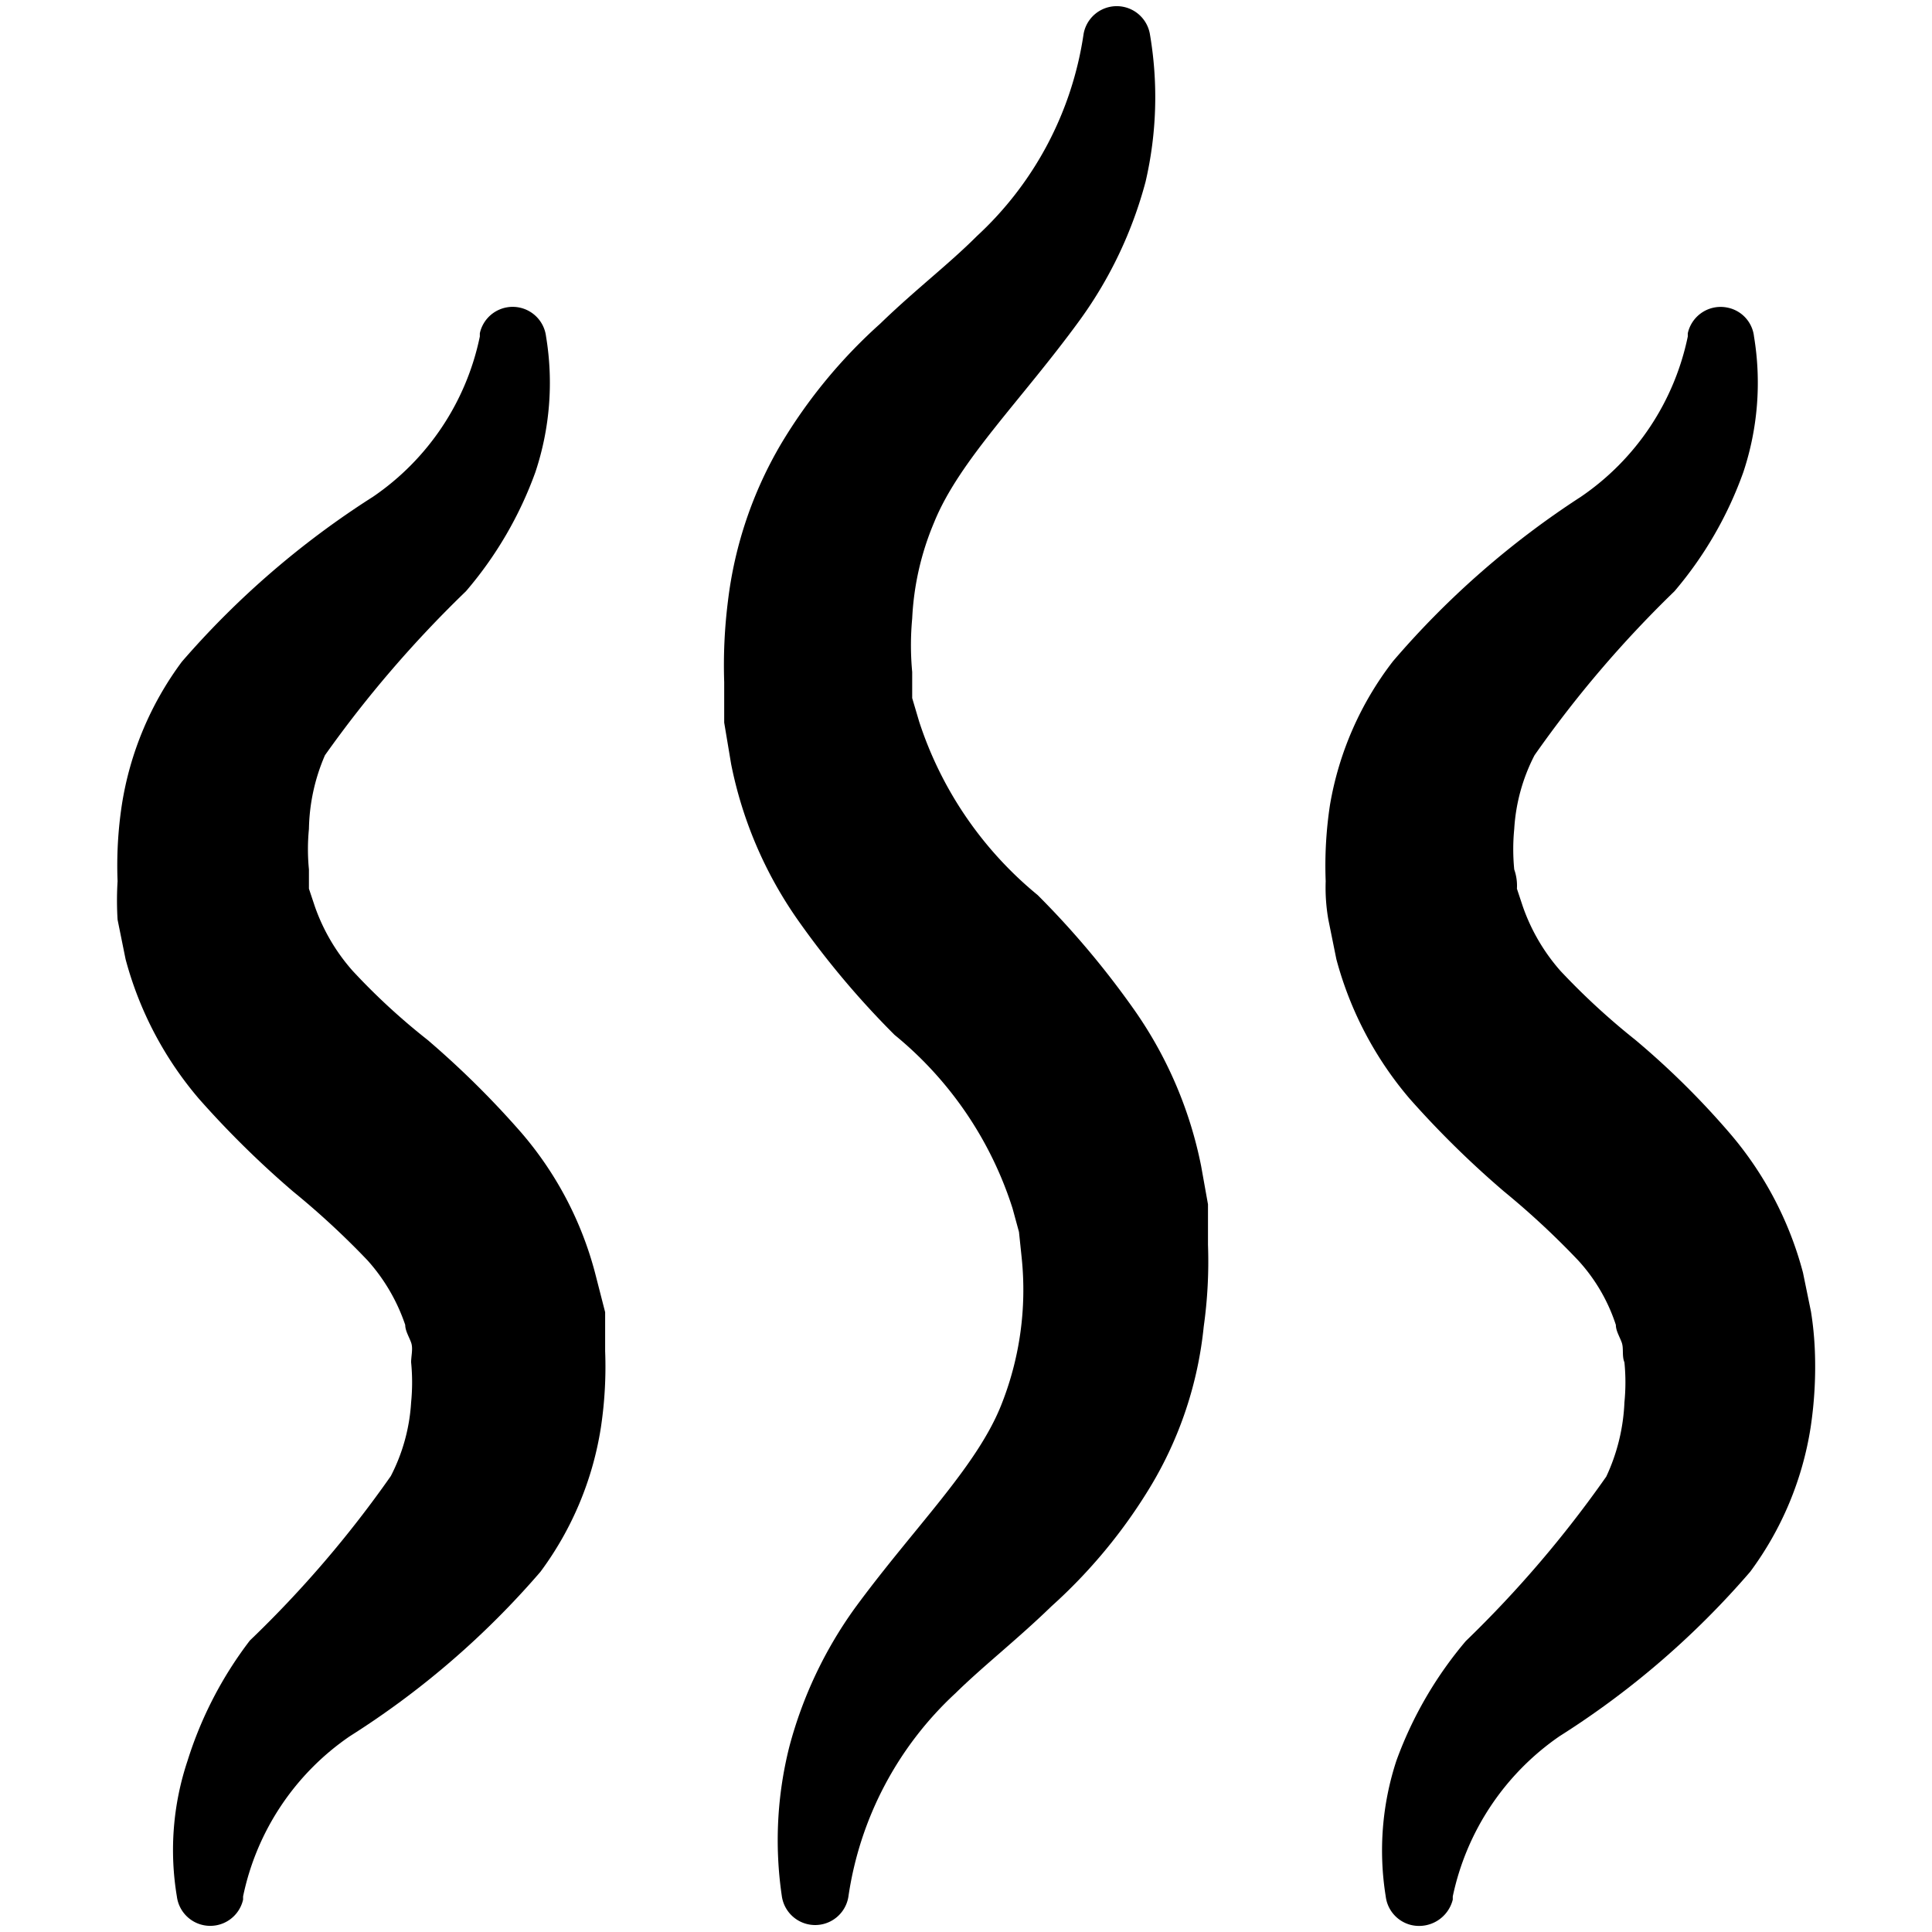 <svg id="Layer_1" data-name="Layer 1" xmlns="http://www.w3.org/2000/svg" viewBox="0 0 512 512"><path d="M157.68,337.27a93.24,93.24,0,0,0-19.39-36.94,240,240,0,0,0-25-24.76,172.94,172.94,0,0,1-19.81-18.26,51.21,51.21,0,0,1-10.05-17.12l-1.56-4.67v-5.1a55.16,55.16,0,0,1,0-10.75,51.27,51.27,0,0,1,4.25-19.53,307.58,307.58,0,0,1,37.36-43.45,101.21,101.21,0,0,0,18.4-31.56,74.86,74.86,0,0,0,2.83-35.95,8.91,8.91,0,0,0-17.49-1.12l-.06.27v.85a68.07,68.07,0,0,1-28.3,42.46,231.13,231.13,0,0,0-50.67,43.73A85.71,85.71,0,0,0,32.29,213.3a107,107,0,0,0-1.13,20.23,82.49,82.49,0,0,0,0,10.19l2.12,10.48a94.24,94.24,0,0,0,19.39,36.93,253.24,253.24,0,0,0,25,24.63A215,215,0,0,1,97.39,334a49.11,49.11,0,0,1,10,17.12c0,1.56,1,3.11,1.56,4.67s0,3.54,0,5.24a53.74,53.74,0,0,1,0,10.61,48.8,48.8,0,0,1-5.38,19.53,293.61,293.61,0,0,1-37.36,43.59A103,103,0,0,0,49.7,466.62a74.61,74.61,0,0,0-2.83,35.95,8.92,8.92,0,0,0,17.55.85v-.85a68.2,68.2,0,0,1,28.3-42.46,226.06,226.06,0,0,0,50.52-43.59,86.46,86.46,0,0,0,16-38.21,107.83,107.83,0,0,0,1.13-20.23V347.74Z"/><path d="M318.31,309a109.05,109.05,0,0,0-17.69-41.33A231.21,231.21,0,0,0,275,237.21a99.11,99.11,0,0,1-31.42-46L241.74,185v-6.93a76,76,0,0,1,0-14.15,74.3,74.3,0,0,1,5.81-25.48c6.65-16.42,23.07-32.27,38.63-53.64a110.87,110.87,0,0,0,17.41-36.65,99,99,0,0,0,1.13-39.2,8.92,8.92,0,0,0-17.55,0h0a90.82,90.82,0,0,1-28.3,53.63c-7.5,7.51-16.28,14.16-25.62,23.21a137.36,137.36,0,0,0-26.18,31.71,107.07,107.07,0,0,0-14.15,41.74,135.78,135.78,0,0,0-1,21.52V191.5l1.84,11a108.89,108.89,0,0,0,17.69,41.33,231.17,231.17,0,0,0,25.61,30.42,97.55,97.55,0,0,1,31.28,46l1.7,6.23.71,6.79a82.36,82.36,0,0,1-5.52,39.34c-6.65,16.42-23.07,32.27-38.64,53.5a111.65,111.65,0,0,0-17.41,36.79,101.27,101.27,0,0,0-2,39.49,8.92,8.92,0,0,0,17.69,0h0a91.33,91.33,0,0,1,28.31-53.64c7.5-7.36,16.27-14.15,25.47-23.07A139.93,139.93,0,0,0,304.86,394,102,102,0,0,0,319,351.57a123.58,123.58,0,0,0,1.13-21.66V319.16Z"/><path d="M479.93,347.6l-2.12-10.33a93.24,93.24,0,0,0-19.39-36.94,216.15,216.15,0,0,0-25.05-24.76,186.14,186.14,0,0,1-19.82-18.26,51.35,51.35,0,0,1-10-17.12L402,235.52a13,13,0,0,0-.71-5.1,55.16,55.16,0,0,1,0-10.75,48.8,48.8,0,0,1,5.38-19.53,300.18,300.18,0,0,1,37.08-43.45A101,101,0,0,0,462,125.13a75,75,0,0,0,2.83-35.95,8.79,8.79,0,0,0-6.94-7.64,8.91,8.91,0,0,0-10.61,6.79v.85a68.09,68.09,0,0,1-28.31,42.46,230.67,230.67,0,0,0-49.81,43.59,85.81,85.81,0,0,0-16.7,38.07,107,107,0,0,0-1.14,20.23,49.19,49.19,0,0,0,.71,10.19l2.12,10.48a94.37,94.37,0,0,0,19.39,36.93,253.24,253.24,0,0,0,25.05,24.63A215,215,0,0,1,418.22,334a46.62,46.62,0,0,1,10,17.12c0,1.56,1,3.11,1.56,4.67s0,3.54.71,5.24a53.74,53.74,0,0,1,0,10.61,51.37,51.37,0,0,1-4.81,19.67,300,300,0,0,1-37.23,43.59,103.82,103.82,0,0,0-18.39,31.7,76.37,76.37,0,0,0-2.83,35.95,8.9,8.9,0,0,0,6.93,7.64A9.2,9.2,0,0,0,385,503.42v-.85a68.77,68.77,0,0,1,28.3-42.46,226.34,226.34,0,0,0,50.53-43.59,86.56,86.56,0,0,0,16-38.21,107.83,107.83,0,0,0,1.13-20.23A87.63,87.63,0,0,0,479.93,347.6Z"/></svg>